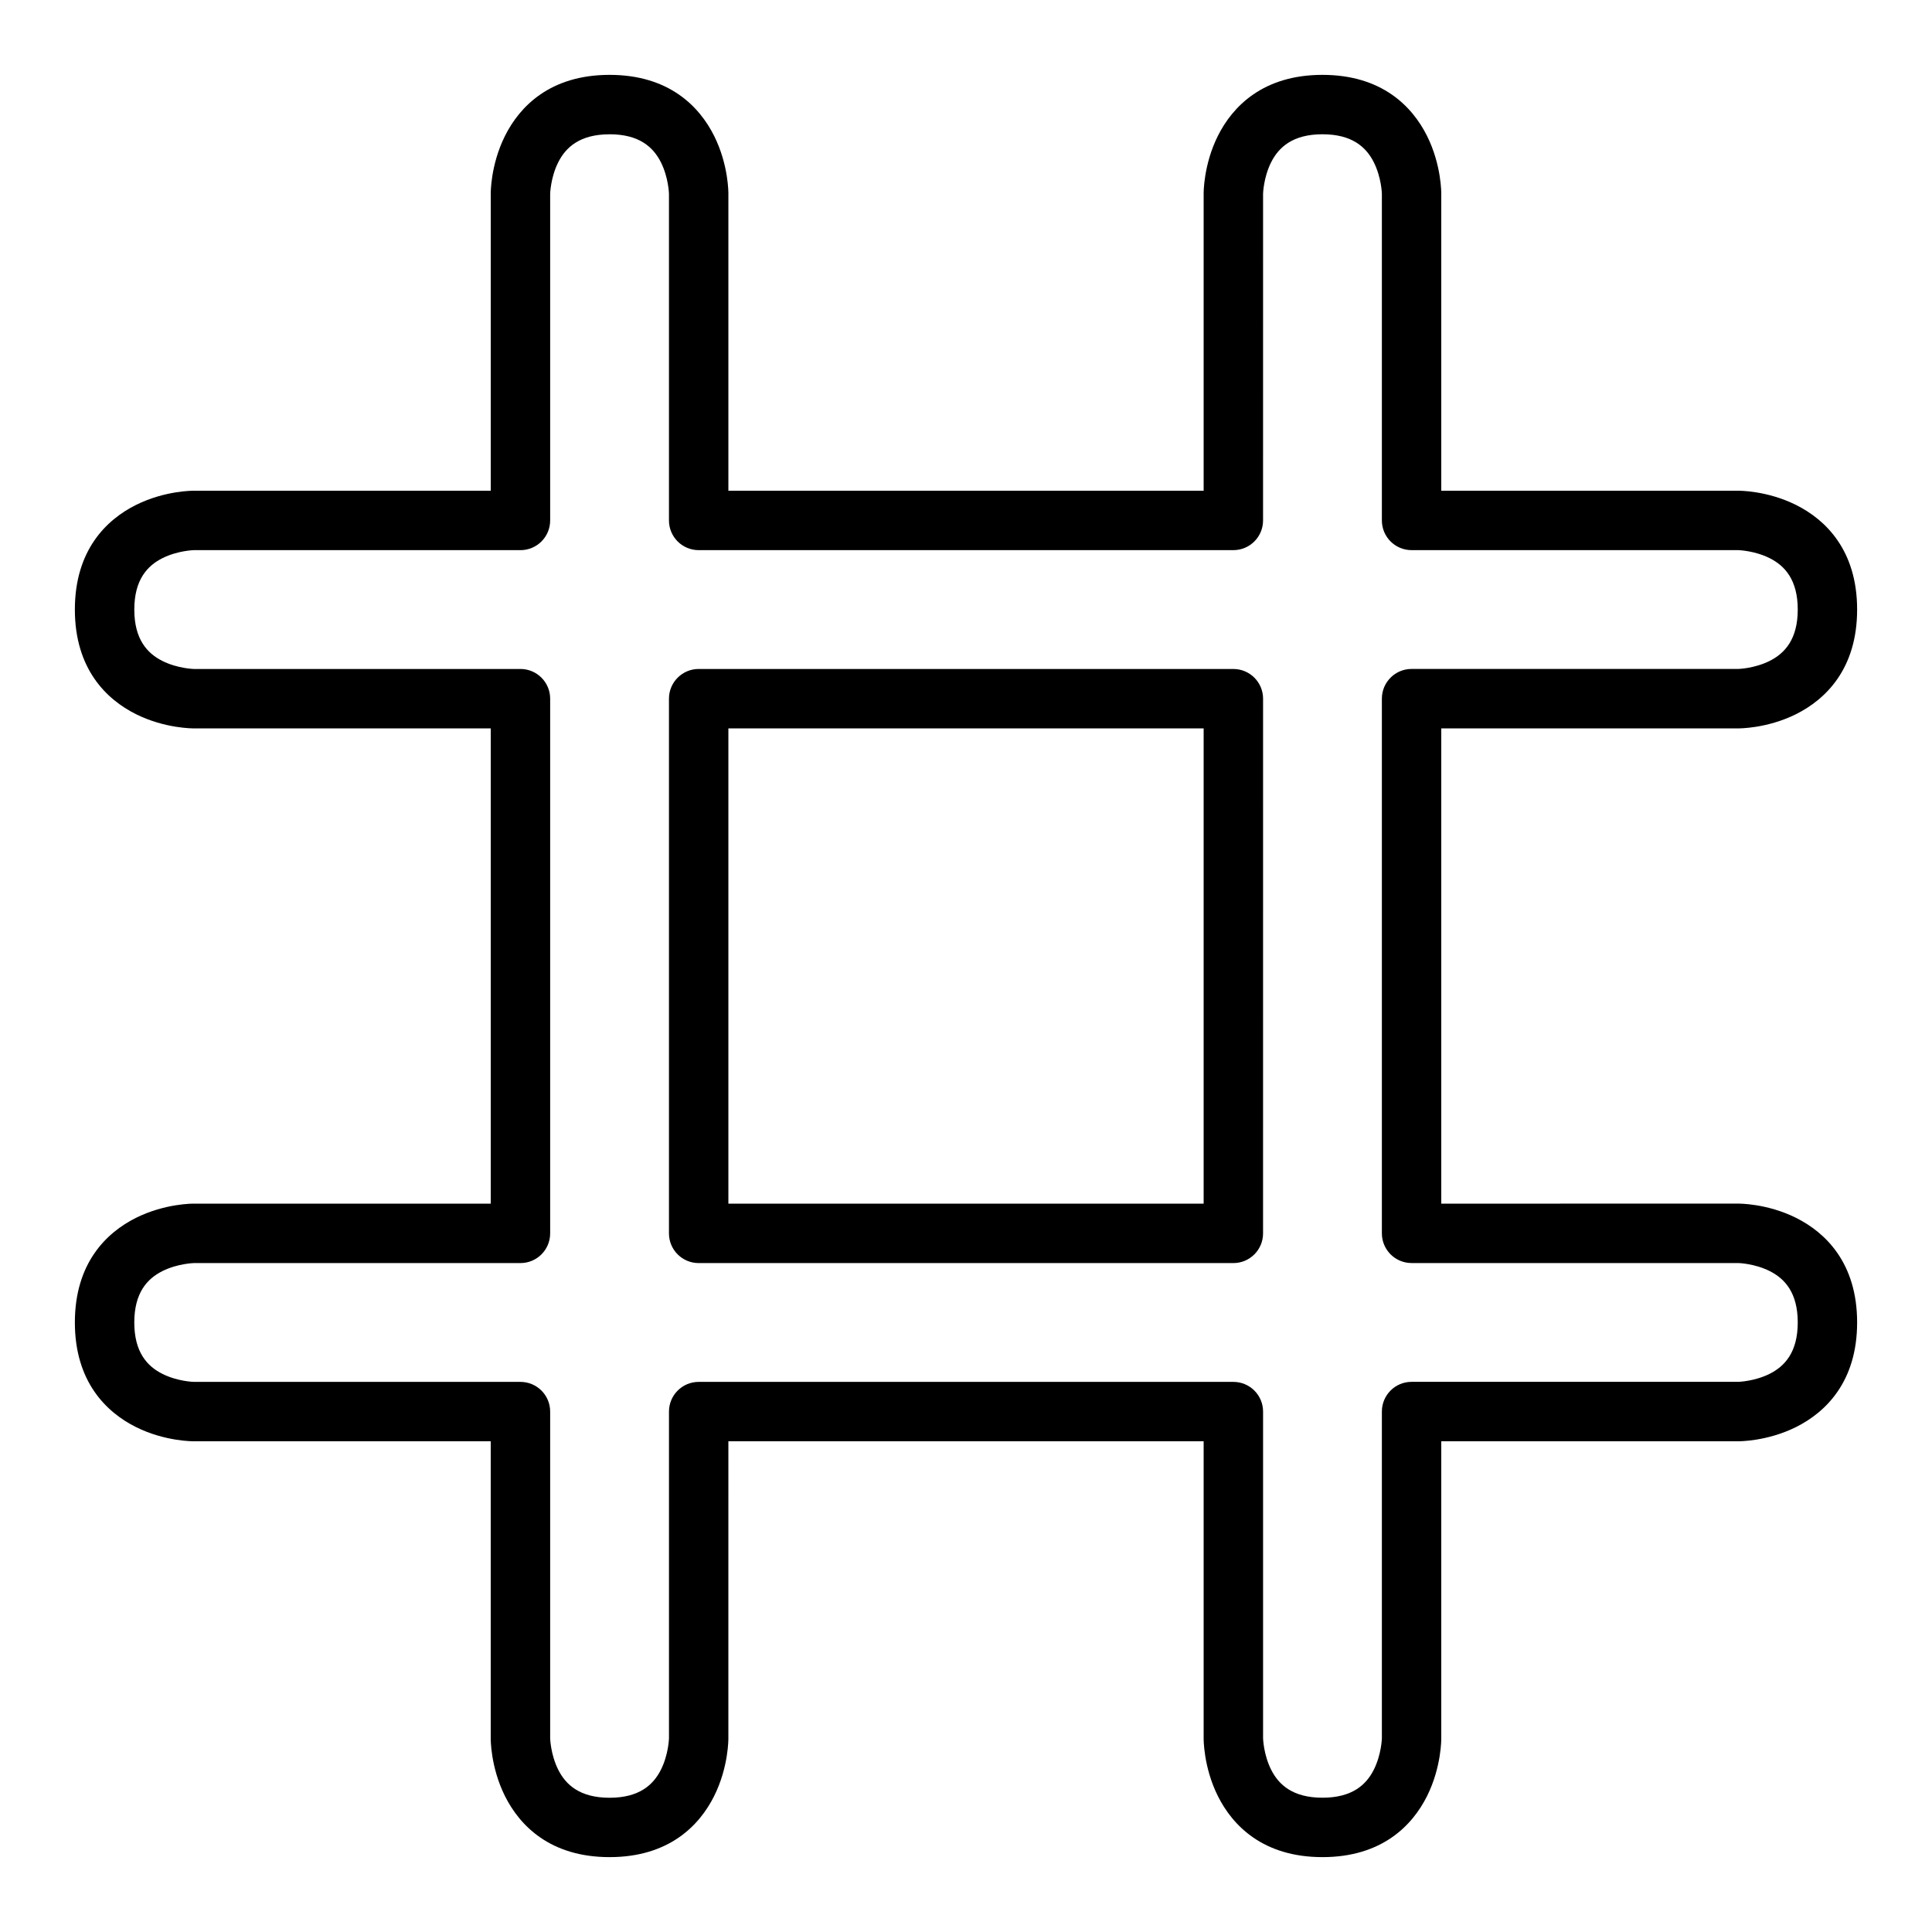 <?xml version="1.0" encoding="UTF-8"?>
<!-- Uploaded to: SVG Repo, www.svgrepo.com, Generator: SVG Repo Mixer Tools -->
<svg fill="#000000" width="800px" height="800px" version="1.1" viewBox="144 144 512 512" xmlns="http://www.w3.org/2000/svg">
 <path d="m305.54 163.84c-15.742 0-23.816 8.379-27.707 16.16s-3.781 15.328-3.781 15.328v78.723h-78.723s-7.547-0.109-15.328 3.781-16.16 11.961-16.16 27.707c0 15.742 8.379 23.816 16.16 27.707 7.781 3.887 15.328 3.781 15.328 3.781h78.723v125.95h-78.723s-7.547-0.105-15.328 3.781c-7.781 3.891-16.16 11.961-16.16 27.707 0 15.742 8.379 23.816 16.16 27.707 7.781 3.887 15.328 3.777 15.328 3.777h78.719v78.719s-0.109 7.547 3.781 15.328 11.961 16.16 27.707 16.16c15.742 0 23.816-8.379 27.707-16.16s3.781-15.328 3.781-15.328l0.004-78.719h125.95v78.719s-0.105 7.547 3.781 15.328c3.891 7.781 11.961 16.16 27.707 16.16 15.742 0 23.816-8.379 27.707-16.16 3.887-7.777 3.777-15.324 3.777-15.324v-78.723h78.719s7.547 0.105 15.328-3.781c7.781-3.891 16.16-11.961 16.16-27.707 0-15.742-8.379-23.816-16.16-27.707s-15.328-3.781-15.328-3.781l-78.719 0.004v-125.95h78.719s7.547 0.109 15.328-3.781c7.781-3.891 16.16-11.961 16.16-27.707 0-15.742-8.379-23.816-16.16-27.707-7.777-3.891-15.324-3.781-15.324-3.781h-78.723v-78.723s0.105-7.547-3.781-15.328c-3.891-7.781-11.961-16.16-27.707-16.16-15.742 0-23.816 8.379-27.707 16.16-3.887 7.781-3.777 15.328-3.777 15.328v78.723h-125.95v-78.723s0.109-7.547-3.781-15.328c-3.894-7.781-11.965-16.16-27.707-16.16zm0 15.742c7.871 0 11.609 3.43 13.621 7.457 2.012 4.031 2.121 8.289 2.121 8.289v86.594c0 4.348 3.523 7.871 7.871 7.871h141.7c4.348 0 7.871-3.523 7.871-7.871l0.004-86.594s0.105-4.262 2.121-8.289c2.012-4.027 5.75-7.457 13.621-7.457 7.871 0 11.609 3.43 13.621 7.457s2.121 8.289 2.121 8.289v86.594c0 4.348 3.523 7.871 7.871 7.871h86.594s4.262 0.109 8.289 2.121c4.027 2.012 7.457 5.75 7.457 13.621s-3.43 11.609-7.457 13.621c-4.027 2.012-8.289 2.121-8.289 2.121h-86.594c-4.348 0-7.871 3.523-7.871 7.871v141.7c0 4.348 3.523 7.871 7.871 7.871h86.594s4.262 0.105 8.289 2.121c4.027 2.012 7.457 5.75 7.457 13.621s-3.43 11.609-7.457 13.621c-4.027 2.012-8.289 2.121-8.289 2.121h-86.594c-4.348 0-7.871 3.523-7.871 7.871v86.594s-0.105 4.262-2.121 8.289c-2.012 4.027-5.75 7.457-13.621 7.457-7.871 0-11.609-3.43-13.621-7.457-2.012-4.027-2.121-8.289-2.121-8.289v-86.582c0-4.348-3.523-7.871-7.871-7.871h-141.7c-4.344 0-7.871 3.523-7.871 7.871v86.594s-0.109 4.262-2.121 8.289c-2.012 4.027-5.75 7.457-13.621 7.457s-11.609-3.43-13.621-7.457c-2.016-4.031-2.125-8.289-2.125-8.289v-86.594c0-4.348-3.523-7.871-7.871-7.871h-86.594s-4.262-0.105-8.289-2.121c-4.027-2.012-7.457-5.75-7.457-13.621s3.43-11.609 7.457-13.621 8.289-2.121 8.289-2.121l86.594-0.004c4.348 0 7.871-3.523 7.871-7.871v-141.7c0-4.344-3.523-7.871-7.871-7.871h-86.594s-4.262-0.109-8.289-2.121c-4.023-2.012-7.453-5.75-7.453-13.621s3.43-11.609 7.457-13.625c4.027-2.012 8.285-2.121 8.285-2.121h86.594c4.348 0 7.871-3.523 7.871-7.871v-86.594s0.109-4.262 2.121-8.289c2.016-4.023 5.754-7.453 13.625-7.453zm23.617 141.7c-4.348 0.004-7.875 3.531-7.875 7.875v141.7c0 4.348 3.523 7.871 7.871 7.871h141.7c4.348 0 7.871-3.523 7.871-7.871l0.004-141.7c0-4.344-3.523-7.871-7.871-7.871zm7.871 15.75h125.95v125.95h-125.95z"/>
</svg>